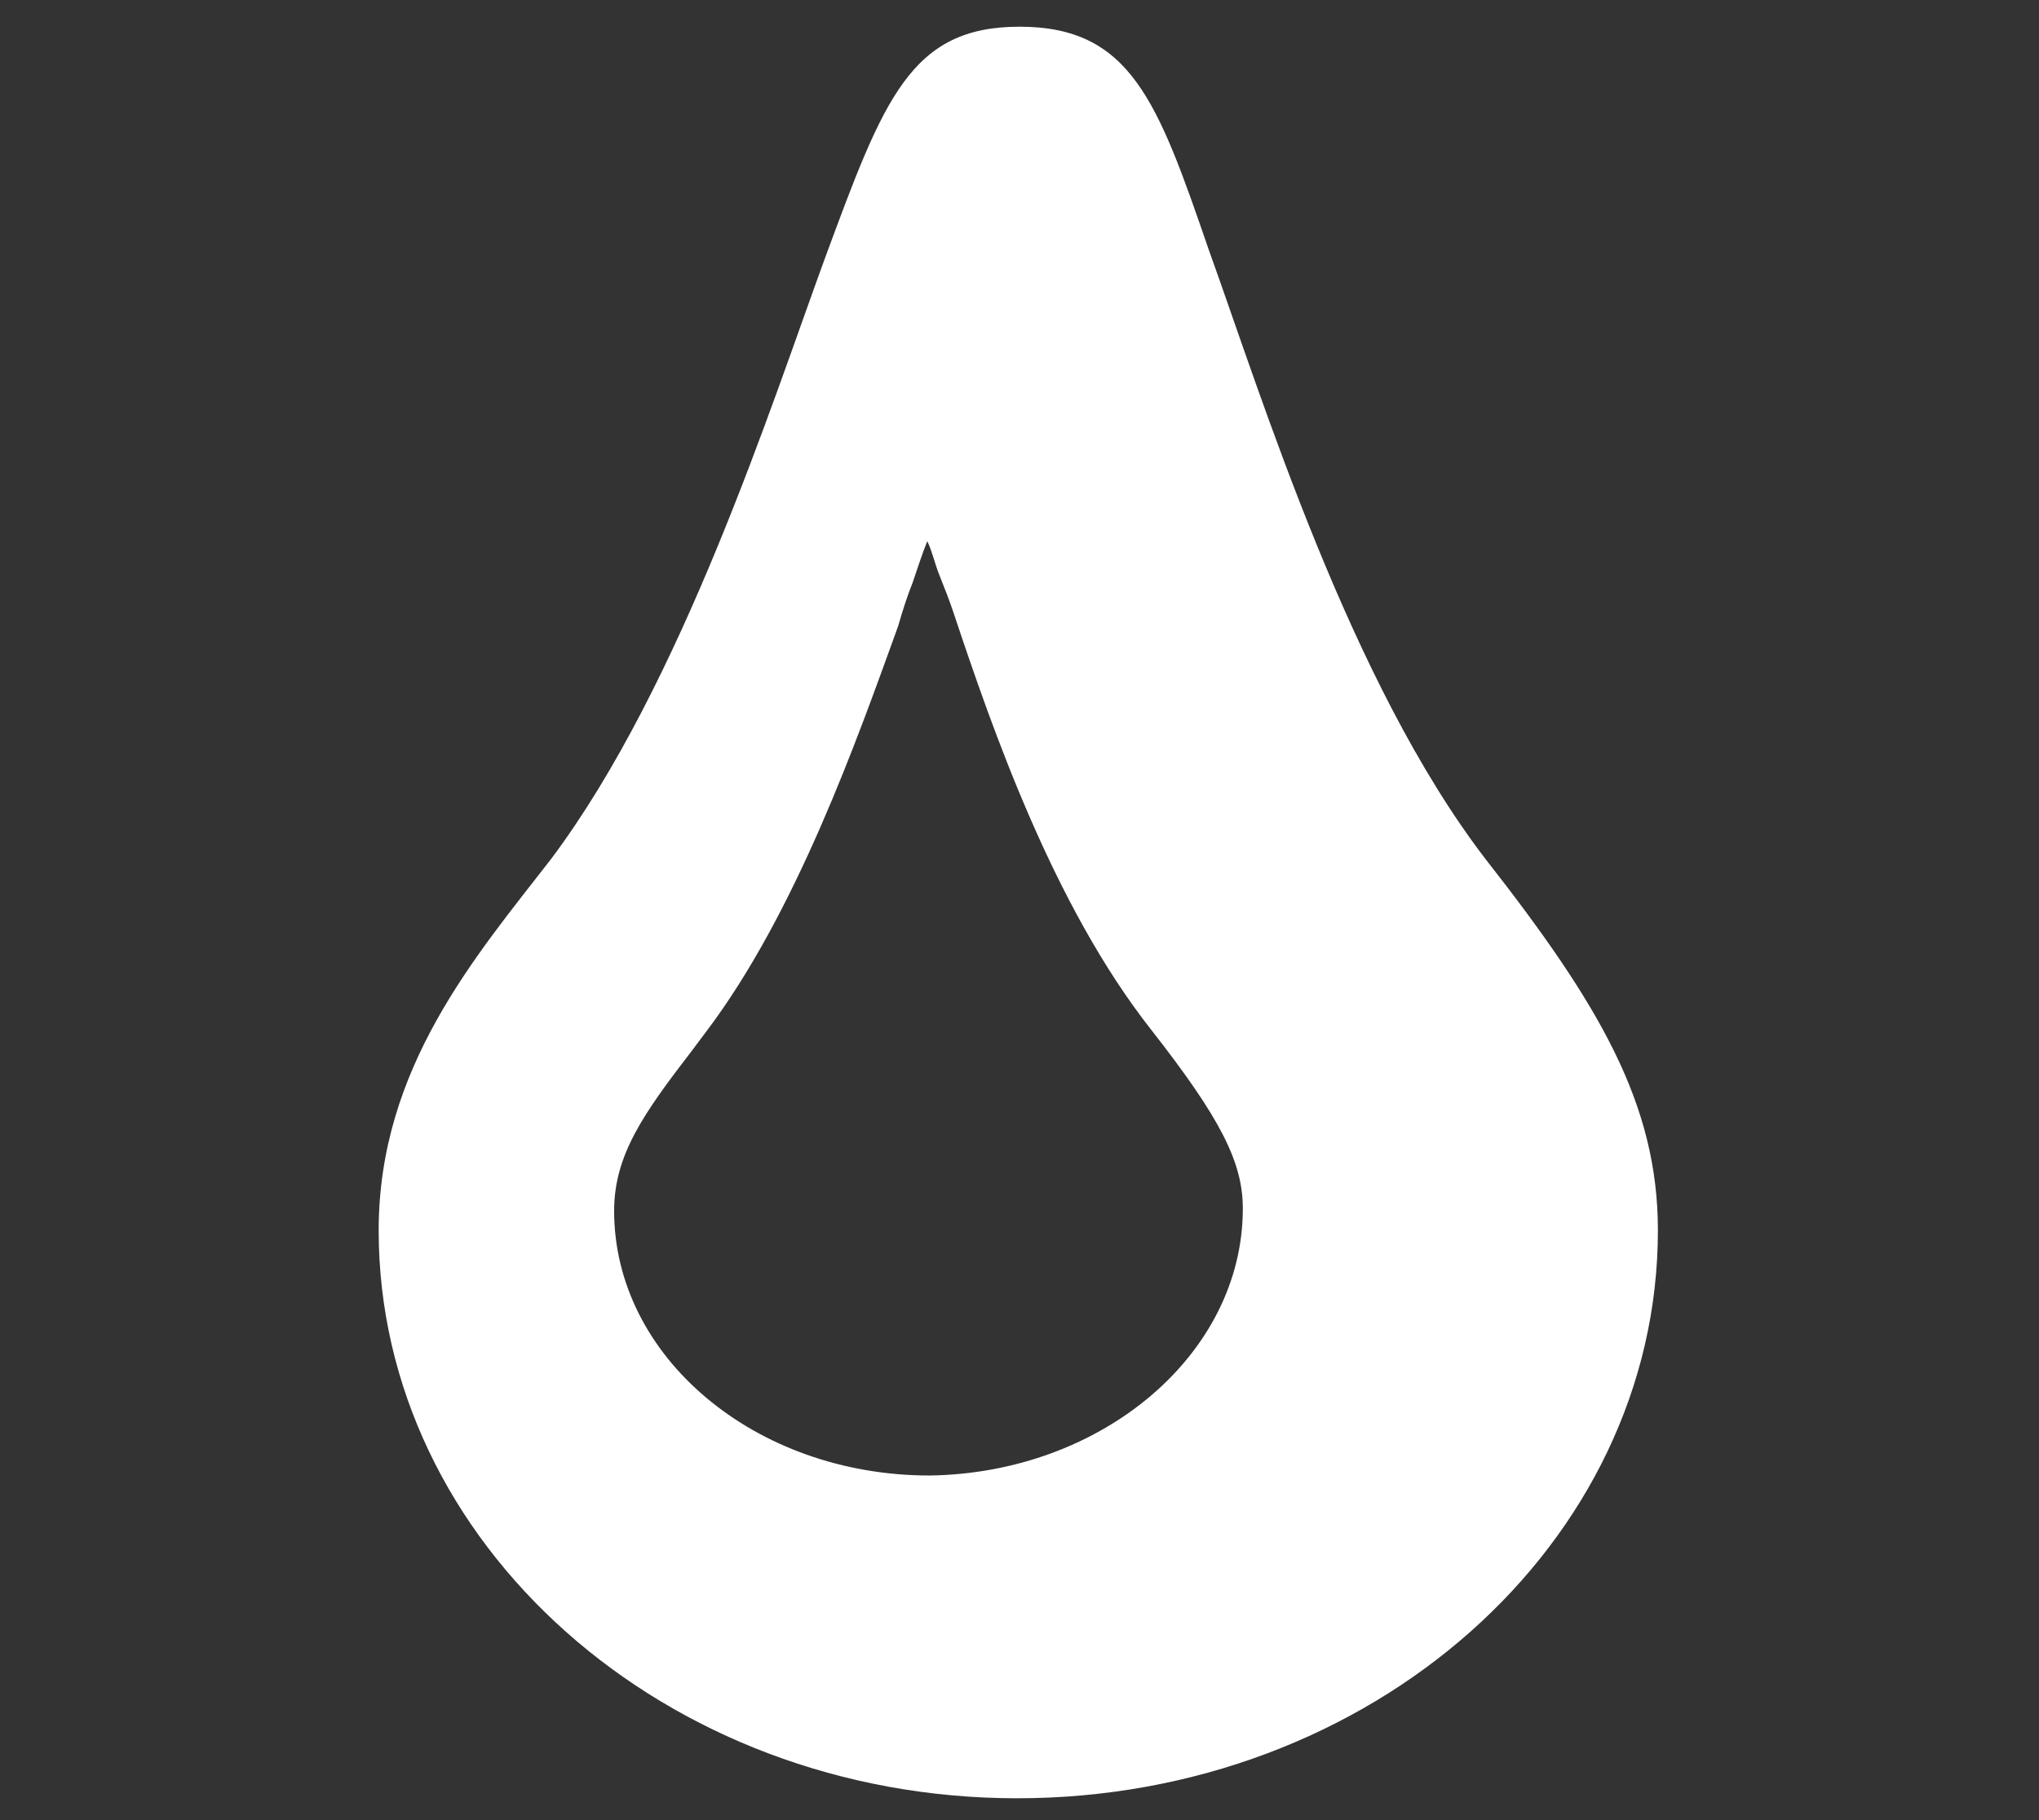 <?xml version="1.0" encoding="utf-8"?>
<!-- Generator: Adobe Illustrator 26.5.2, SVG Export Plug-In . SVG Version: 6.00 Build 0)  -->
<svg version="1.1" id="Ebene_1" xmlns="http://www.w3.org/2000/svg" xmlns:xlink="http://www.w3.org/1999/xlink" x="0px" y="0px"
	 viewBox="0 0 84 75" style="enable-background:new 0 0 84 75;" xml:space="preserve">
<rect x="0" y="0" width="84" height="75" fill="#333333" stroke="none"/>
<style type="text/css">
	.st0{fill:#FFFFFF;}
</style>
<path class="st0" d="M68.3,50.7c0,12.9-11.8,23.4-26.4,23.4c-14.5,0-26.3-10.5-26.3-23.4c0-6.7,4-11.3,7.1-15.3
	c5.4-7.2,9.1-18.8,11.3-24.8c2.4-6.5,3.5-9.5,8-9.5c4.6,0,5.7,3.1,7.8,9.2c2.2,6.1,5.8,17.8,11.4,25.1
	C65.9,41.4,68.3,45.5,68.3,50.7z M51.2,49.8c0-1.9-0.9-3.7-3.8-7.4c-4-5.1-6.5-12.3-8.1-17.1c-0.2-0.6-0.4-1.1-0.6-1.6
	c-0.2-0.5-0.3-1-0.5-1.4c-0.2,0.5-0.4,1.1-0.6,1.7c-0.2,0.5-0.4,1.1-0.6,1.8c-1.7,4.7-4.2,11.8-7.9,16.7l-0.6,0.8
	c-2,2.6-3.2,4.3-3.2,6.6c0,6,5.8,10.9,13,10.9C45.4,60.7,51.2,55.8,51.2,49.8z"/>
</svg>
